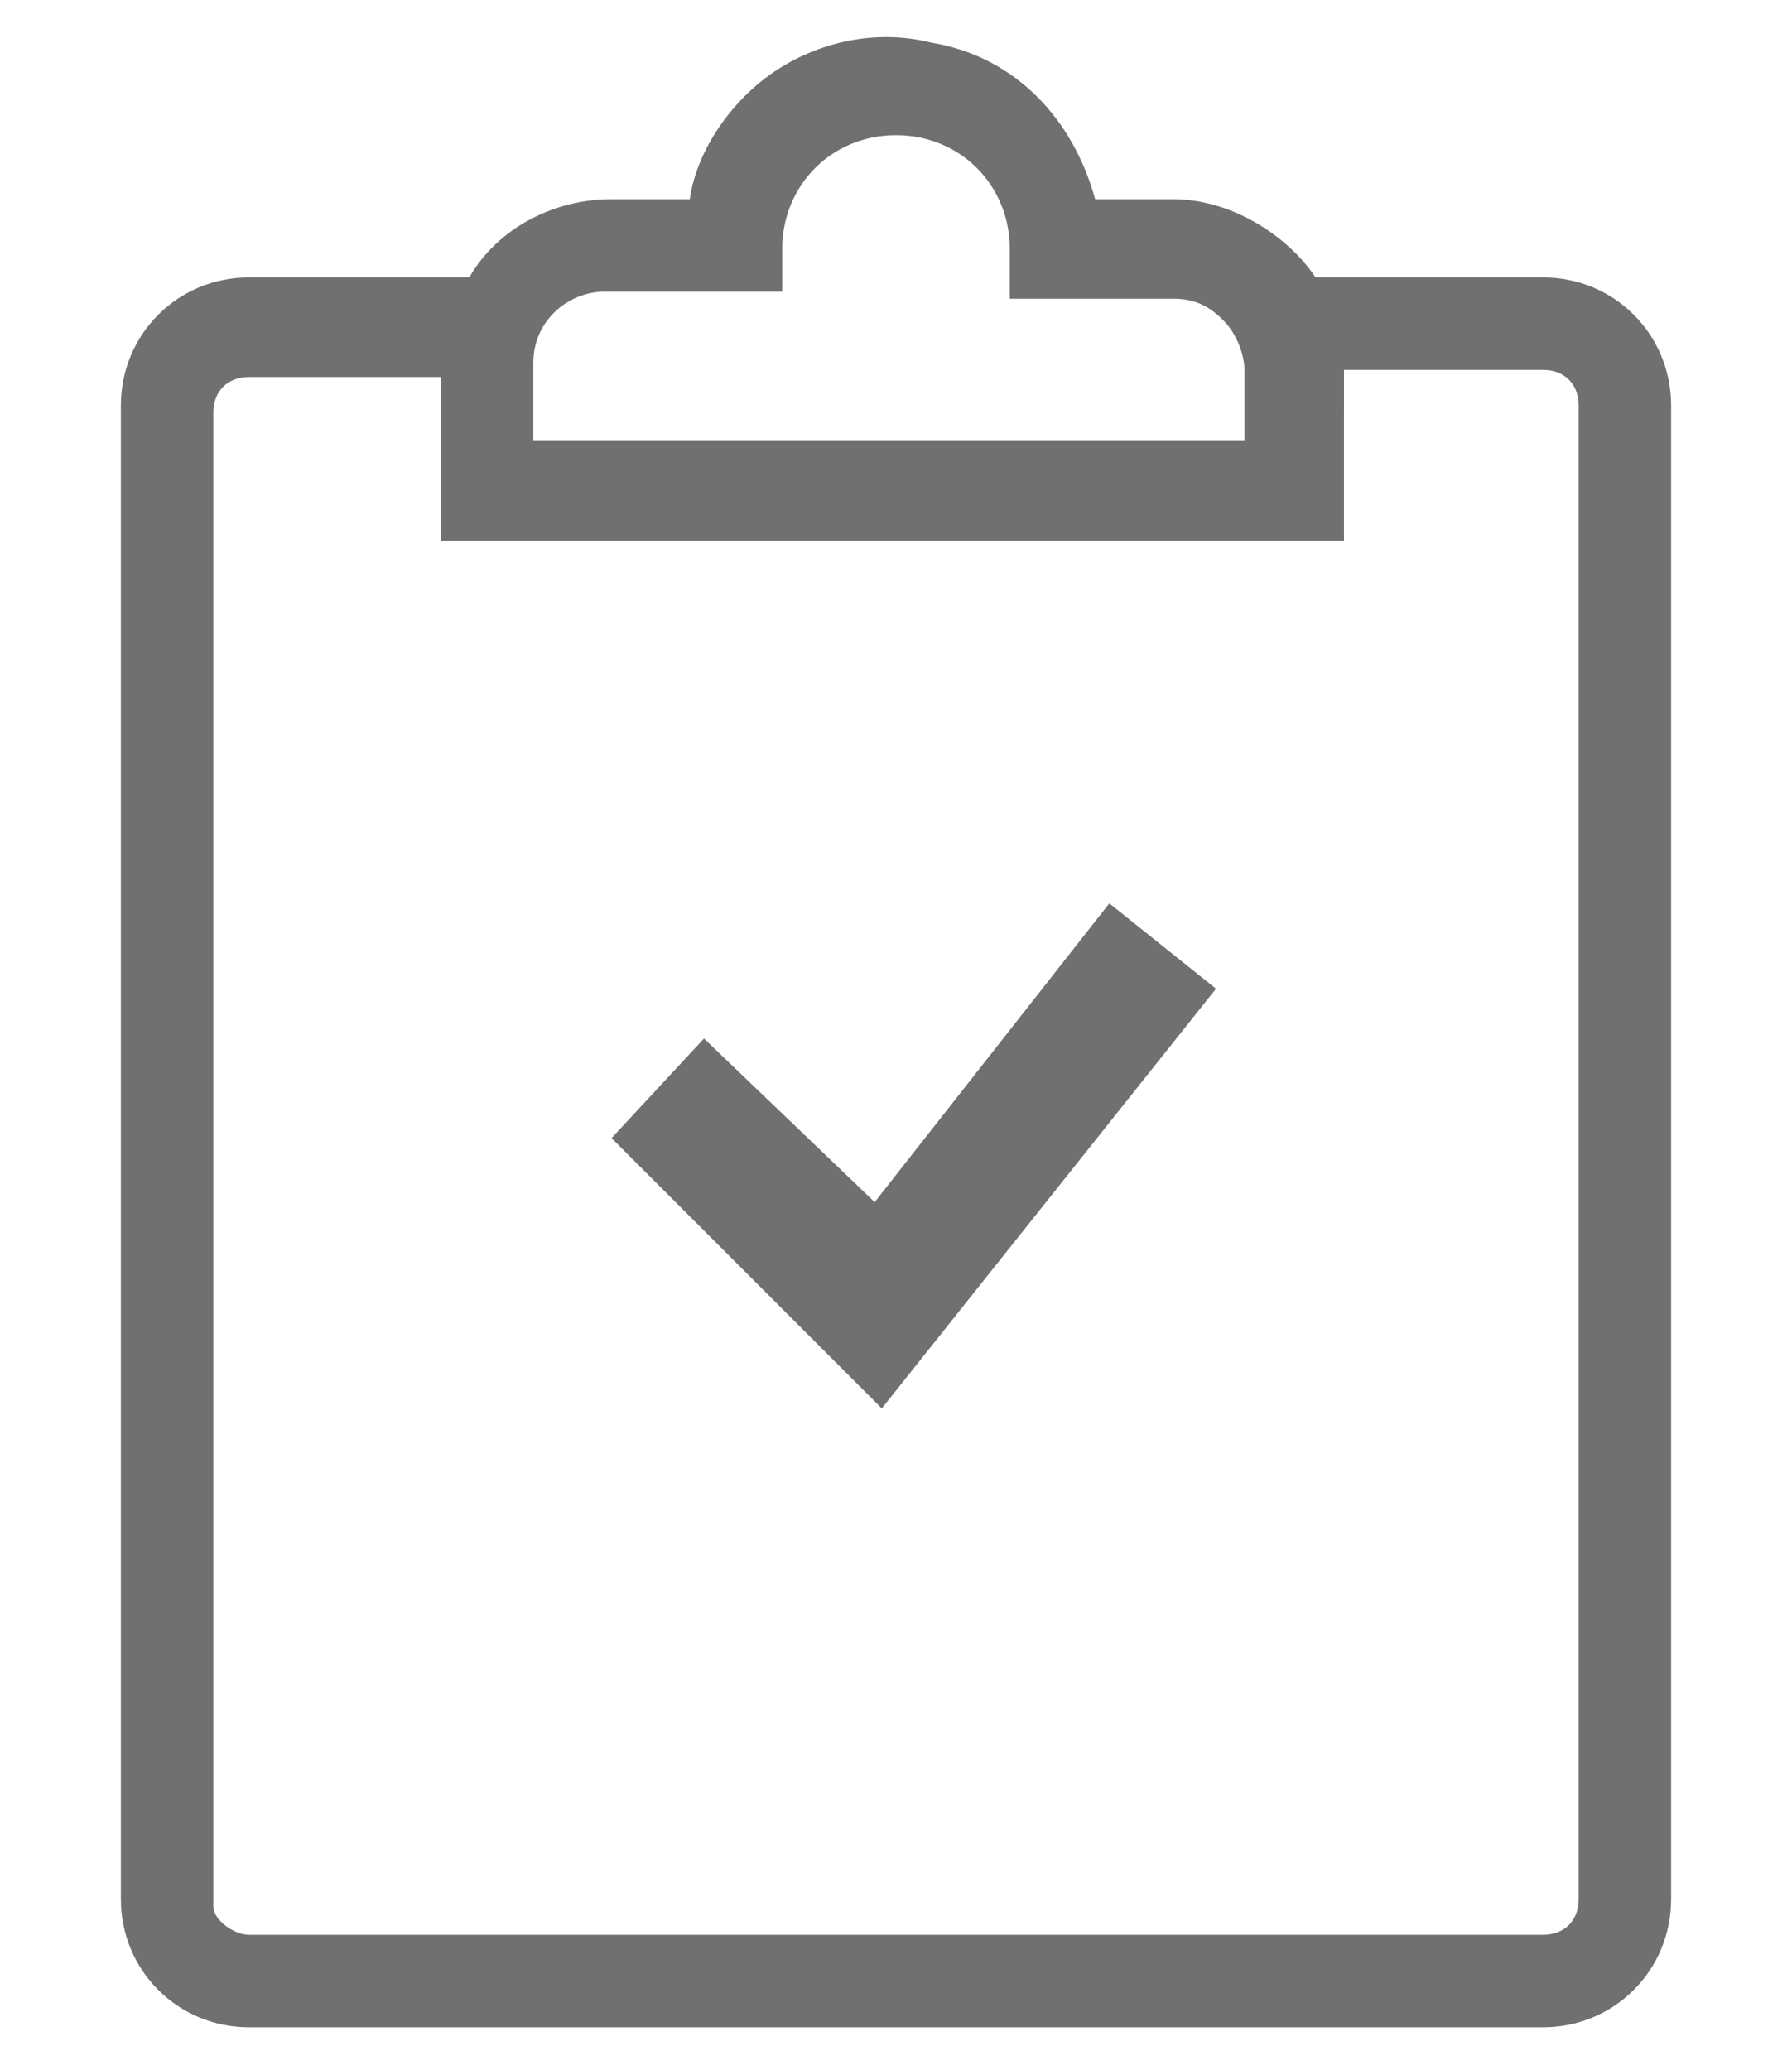 <?xml version="1.0" encoding="utf-8"?>
<!-- Generator: Adobe Illustrator 27.0.1, SVG Export Plug-In . SVG Version: 6.00 Build 0)  -->
<svg version="1.1" id="icon-04" xmlns="http://www.w3.org/2000/svg" xmlns:xlink="http://www.w3.org/1999/xlink" x="0px" y="0px"
	 viewBox="0 0 25.2 29.1" style="enable-background:new 0 0 25.2 29.1;" xml:space="preserve">
<style type="text/css">
	.st0{fill:#707070;}
</style>
<g>
	<path class="st0" d="M21.7,3.9h-3.2c-0.4-0.6-1.2-1.1-2-1.1h-1.1c-0.3-1.1-1.1-2-2.3-2.2c-0.8-0.2-1.6,0-2.2,0.4
		c-0.6,0.4-1.1,1.1-1.2,1.8H8.6c-0.8,0-1.6,0.4-2,1.1H3.5c-1,0-1.8,0.8-1.8,1.8v21c0,1,0.8,1.8,1.8,1.8h18.2c1,0,1.8-0.8,1.8-1.8
		l0-21C23.5,4.7,22.7,3.9,21.7,3.9z M18.9,5.2h2.8c0.3,0,0.5,0.2,0.5,0.5v18.9l0,0.1v2c0,0.3-0.2,0.5-0.5,0.5H3.5
		C3.3,27.2,3,27,3,26.8v-21c0-0.3,0.2-0.5,0.5-0.5h2.7v2.3h12.7V5.2z M16.5,4.2c0.3,0,0.5,0.1,0.7,0.3c0.2,0.2,0.3,0.5,0.3,0.7v1
		h-10l0-1.1c0-0.6,0.5-1,1-1c0,0,0,0,0,0H11V3.5c0-0.9,0.7-1.6,1.6-1.6c0.9,0,1.6,0.7,1.6,1.6v0.7H16.5z"/>
	<polygon class="st0" points="17.1,13.9 15.6,12.7 12.3,16.9 9.9,14.6 8.6,16 12.4,19.8 	"/>
</g>
</svg>
